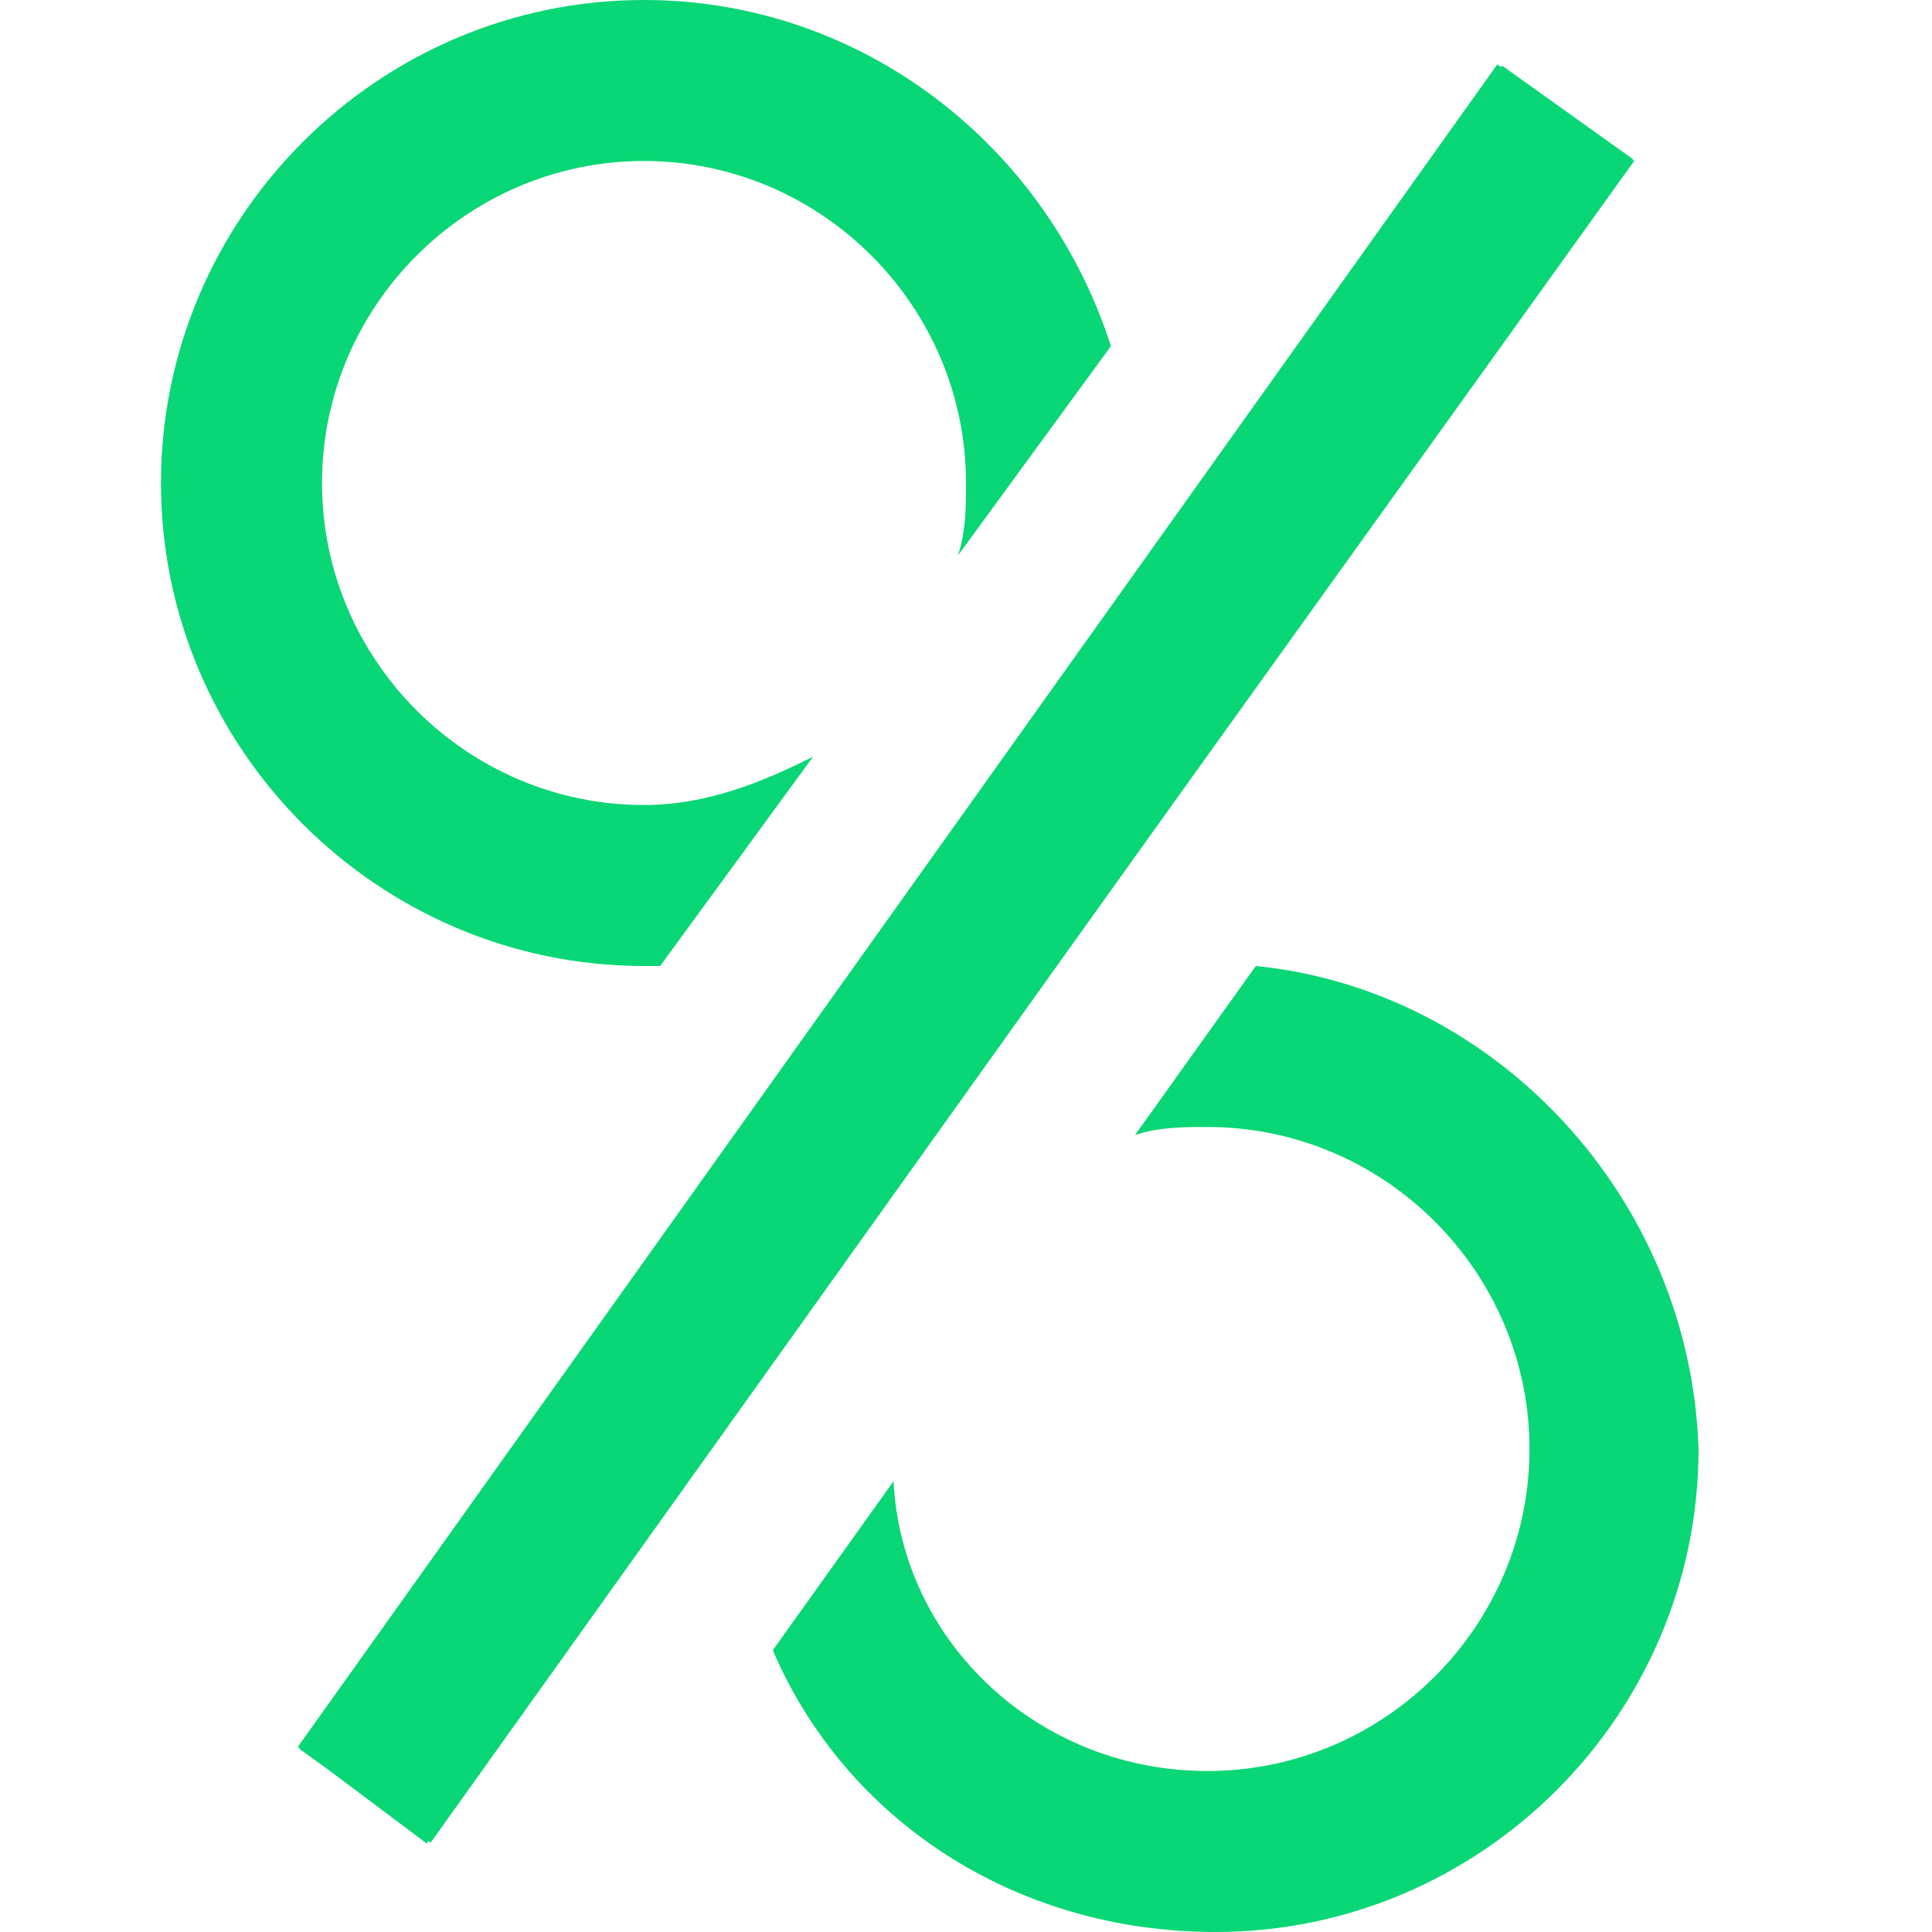 <svg width="43" height="43" viewBox="0 0 43 43" fill="none" xmlns="http://www.w3.org/2000/svg">
<g id="2638319_banking_credit_economy_finance_loan_icon 1">
<g id="Group">
<g id="Group_2">
<path id="Vector" d="M36.347 3.544L33.431 1.461L6.669 38.929L9.585 41.011L36.347 3.544Z" fill="#09D674"/>
</g>
</g>
<path id="Vector_2" d="M14.333 21.5C14.512 21.5 14.512 21.5 14.692 21.5L18.096 16.842C17.021 17.379 15.767 17.917 14.333 17.917C10.392 17.917 7.167 14.692 7.167 10.75C7.167 6.808 10.392 3.583 14.333 3.583C18.275 3.583 21.5 6.808 21.5 10.75C21.5 11.287 21.5 11.825 21.321 12.363L24.725 7.704C23.292 3.225 19.171 0 14.333 0C8.421 0 3.583 4.838 3.583 10.75C3.583 16.663 8.421 21.5 14.333 21.5ZM27.95 21.5L25.262 25.262C25.8 25.083 26.337 25.083 26.875 25.083C30.817 25.083 34.042 28.308 34.042 32.25C34.042 36.192 30.817 39.417 26.875 39.417C23.113 39.417 20.067 36.55 19.887 32.967L17.2 36.729C18.812 40.492 22.575 43 27.054 43C32.967 43 37.804 38.163 37.804 32.25C37.625 26.696 33.325 22.038 27.95 21.5ZM33.325 1.433L6.629 38.879L9.496 41.029L36.371 3.583L33.325 1.433Z" fill="#09D674"/>
</g>
</svg>
